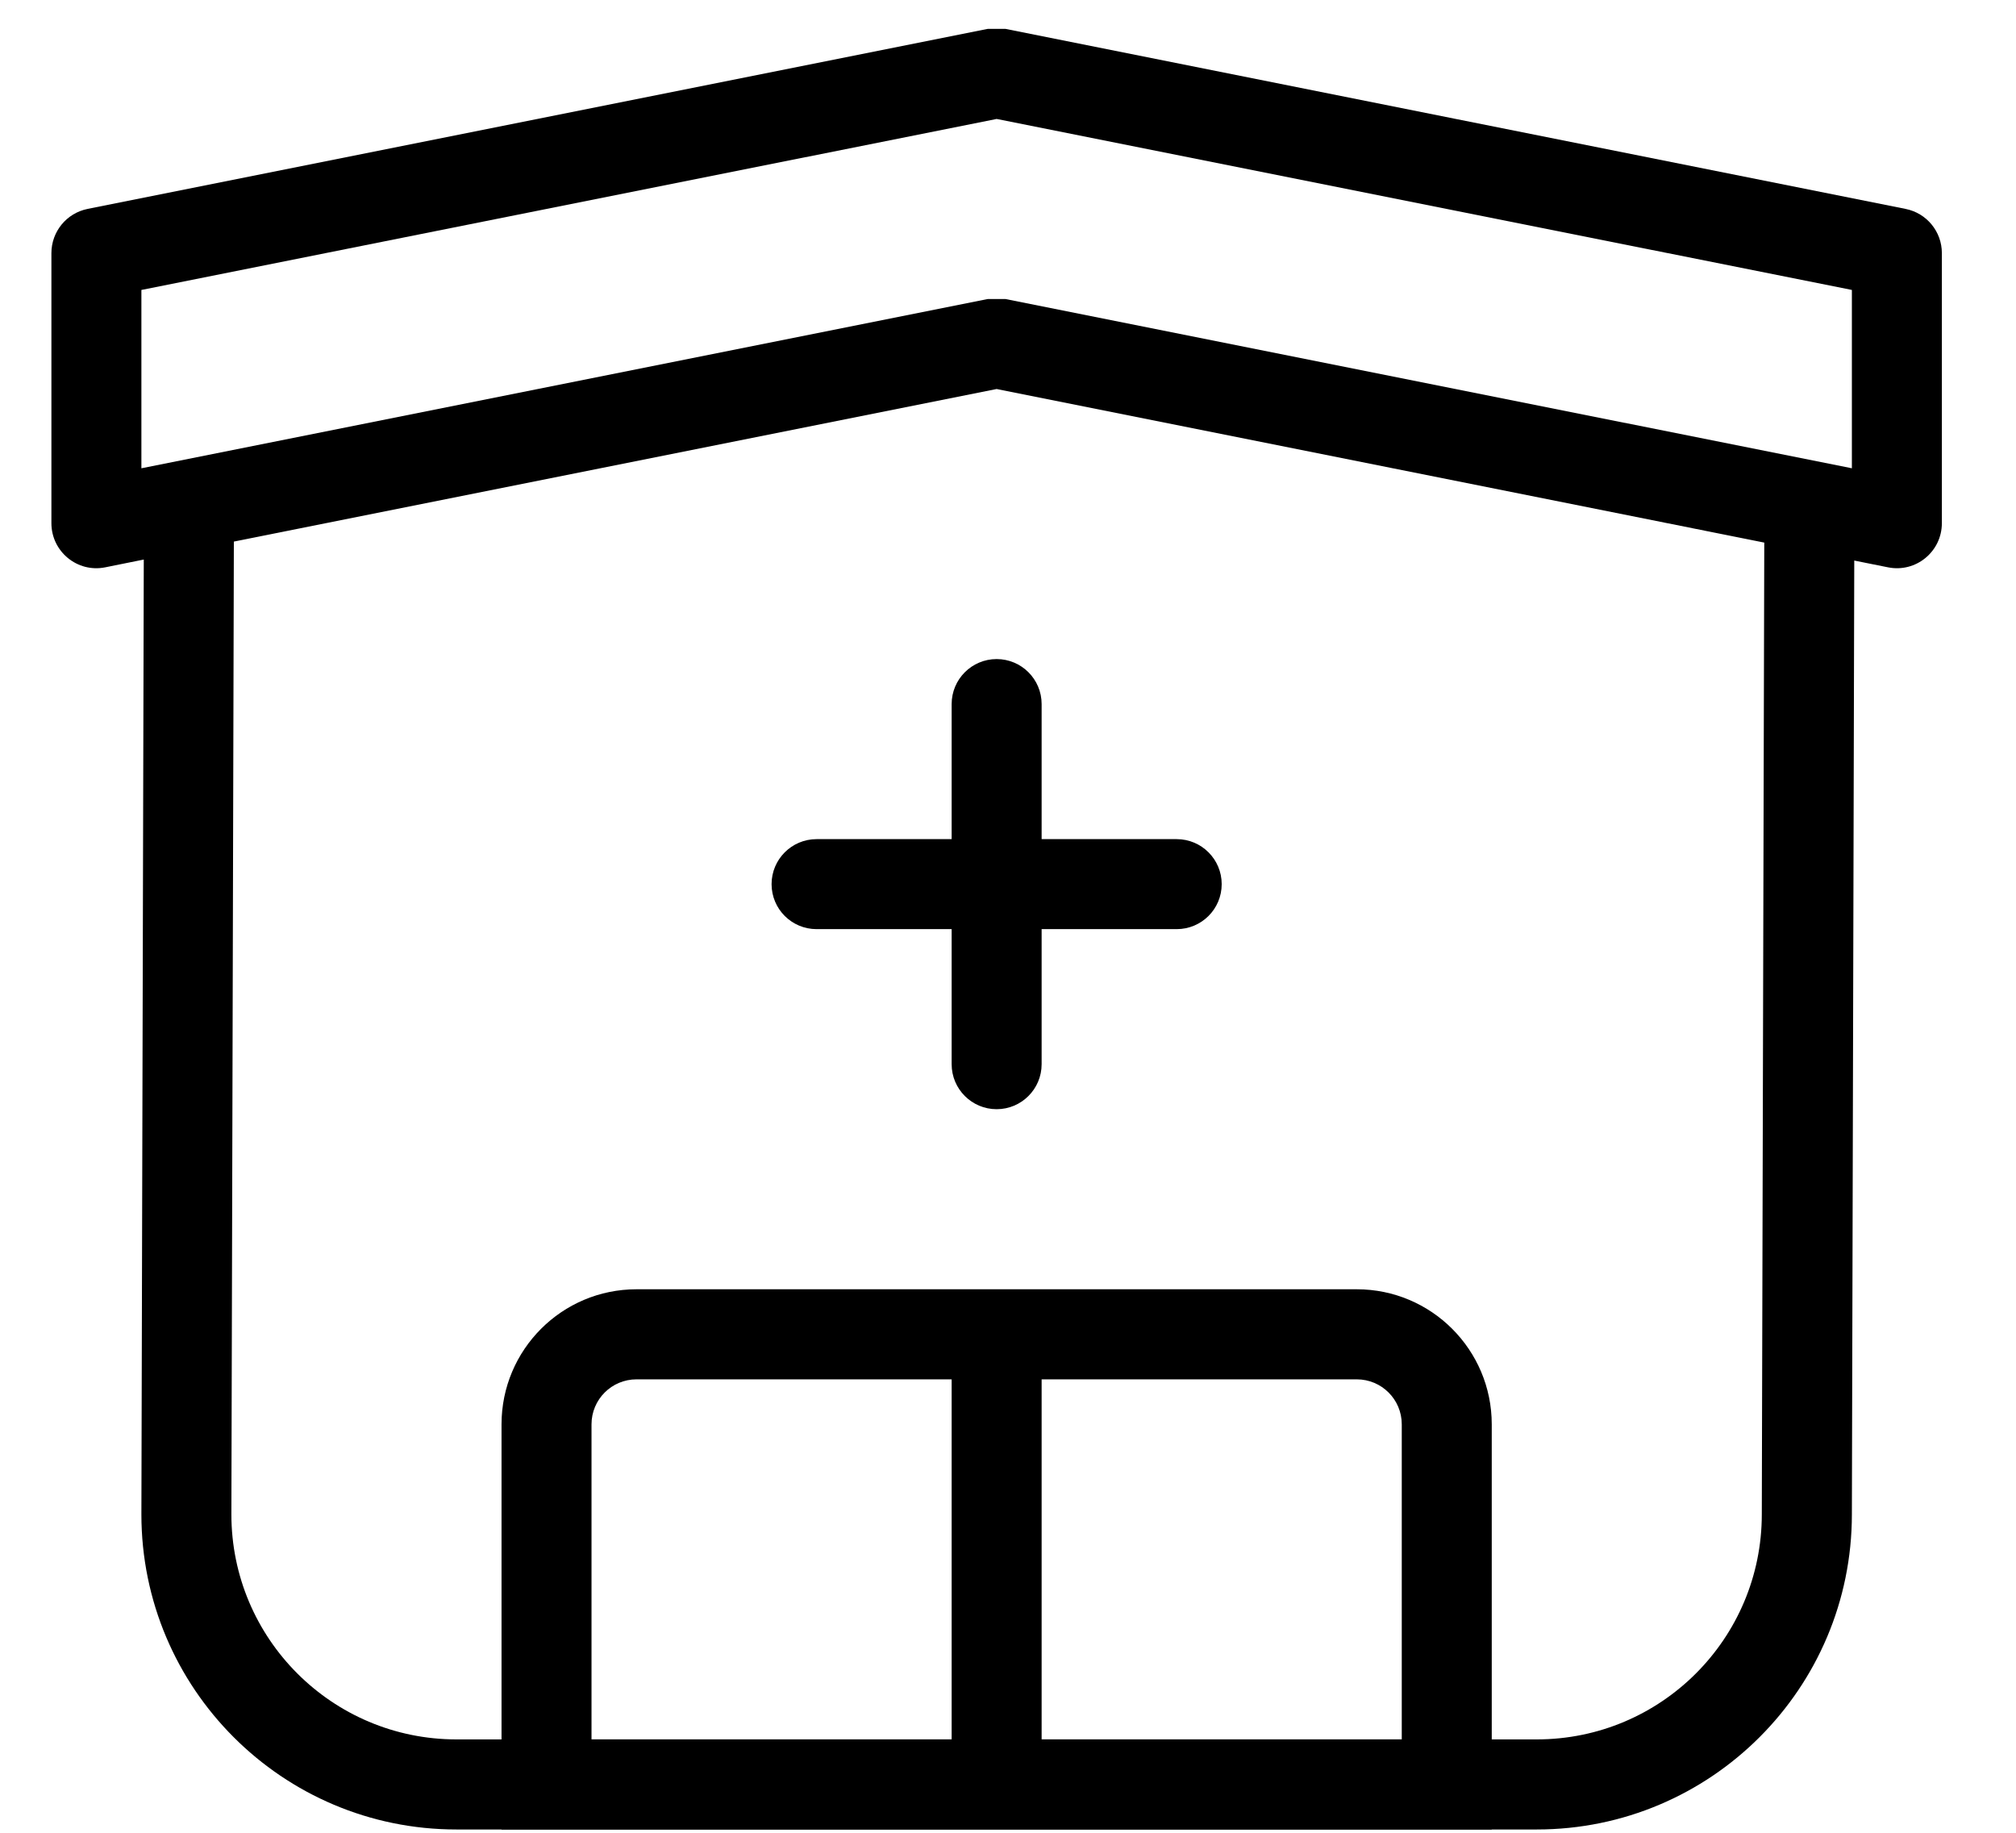 <svg width="22" height="20" viewBox="0 0 22 20" fill="none" xmlns="http://www.w3.org/2000/svg">
<path d="M11.367 18.981H15.297V15.543C15.297 15.271 15.077 15.052 14.806 15.052H11.367V18.981ZM10.385 18.981V15.052H6.946C6.675 15.052 6.455 15.271 6.455 15.543V18.981H10.385ZM6.946 14.069H14.806C15.619 14.069 16.279 14.729 16.279 15.543V19.964H5.473V15.543C5.473 14.729 6.132 14.069 6.946 14.069ZM11.367 9.157H12.841C13.112 9.157 13.332 9.377 13.332 9.648C13.332 9.92 13.112 10.139 12.841 10.139H11.367V11.613C11.367 11.884 11.147 12.104 10.876 12.104C10.605 12.104 10.385 11.884 10.385 11.613V10.139H8.911C8.64 10.139 8.42 9.92 8.42 9.648C8.42 9.377 8.64 9.157 8.911 9.157H10.385V7.683C10.385 7.412 10.605 7.192 10.876 7.192C11.147 7.192 11.367 7.412 11.367 7.683V9.157Z" fill="black"/>
<path d="M1.543 5.11L10.78 3.263H10.972L20.209 5.11V3.164L10.876 1.298L1.543 3.164V5.11ZM2.552 5.91L2.525 16.525C2.525 17.881 3.625 18.981 4.981 18.981H16.77C18.127 18.981 19.226 17.881 19.226 16.525L19.253 5.921L10.876 4.245L2.552 5.91ZM1.569 6.106L1.148 6.191C0.844 6.252 0.561 6.019 0.561 5.709V2.762C0.561 2.528 0.726 2.326 0.955 2.28L10.78 0.315H10.972L20.796 2.28C21.026 2.326 21.191 2.528 21.191 2.762V5.709C21.191 6.019 20.908 6.252 20.604 6.191L20.235 6.117L20.209 16.525C20.209 18.424 18.669 19.964 16.77 19.964H4.981C3.082 19.964 1.543 18.424 1.543 16.525L1.569 6.106Z" fill="black"/>
</svg>
